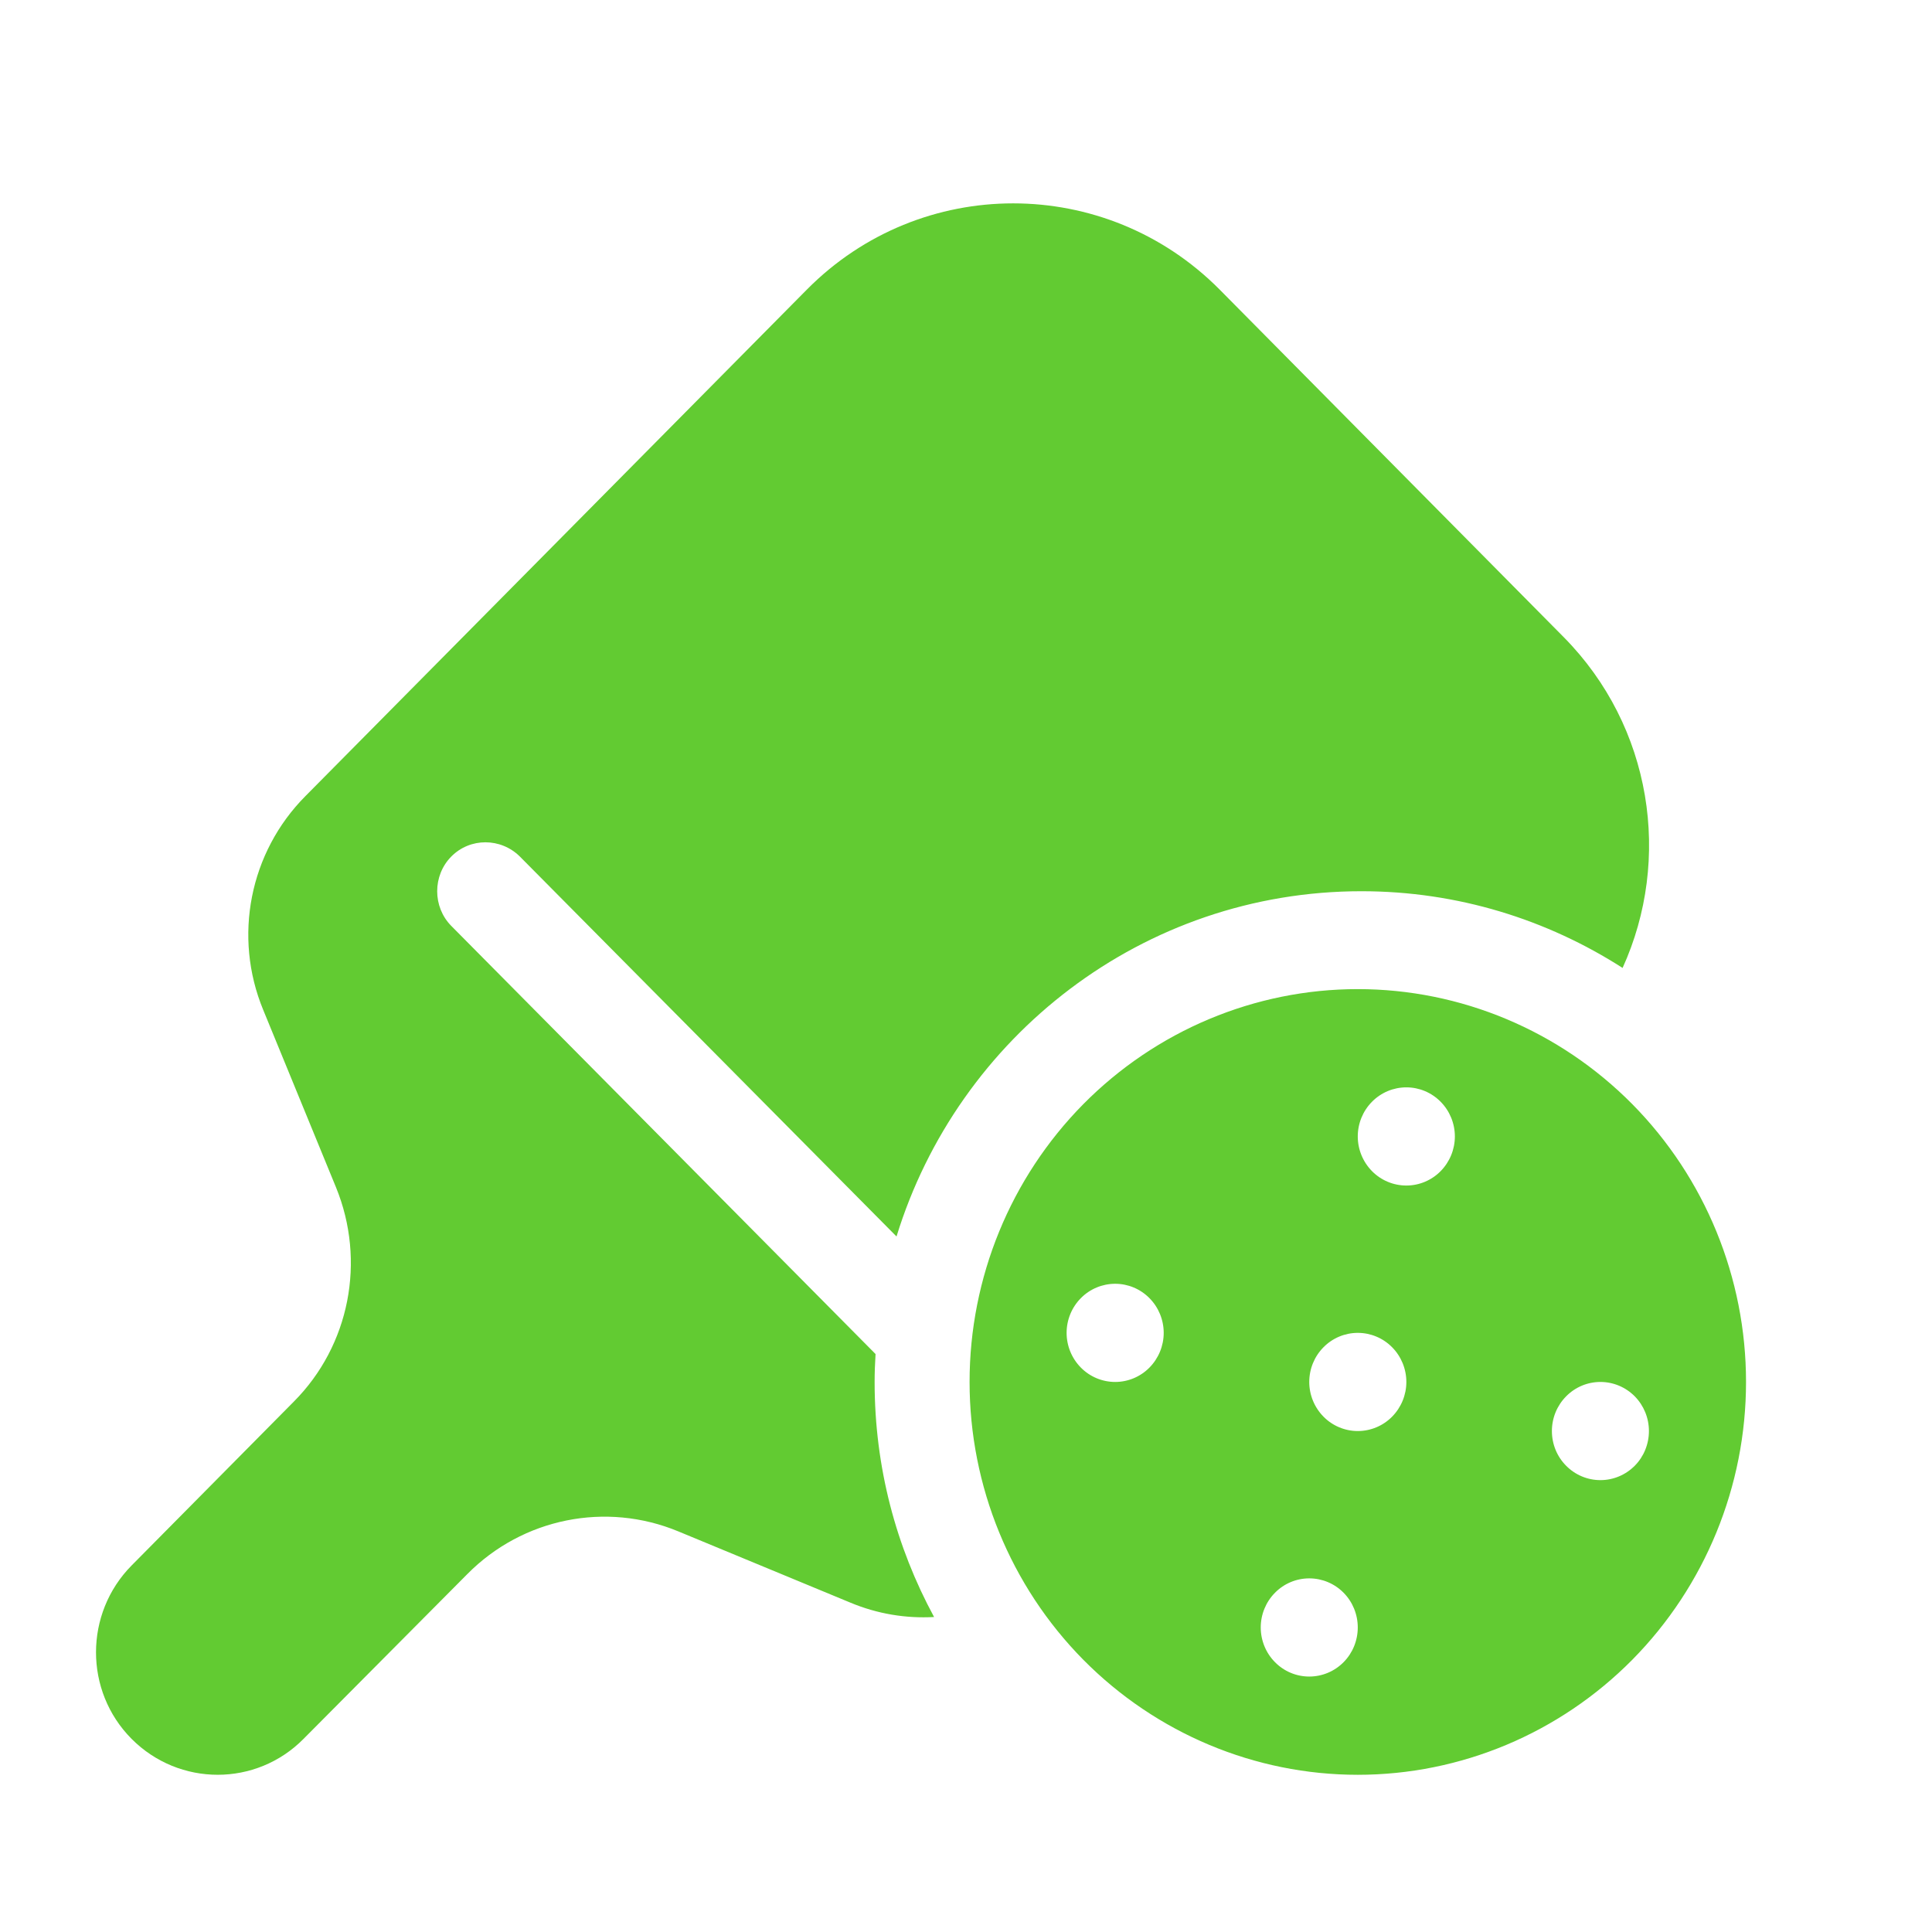 <svg width="27" height="27" viewBox="0 0 27 27" fill="none" xmlns="http://www.w3.org/2000/svg">
<path d="M11.278 4.045C12.868 2.441 15.449 2.441 17.043 4.045L21.853 8.904C23.091 10.156 23.366 12.009 22.676 13.527C21.62 12.85 20.37 12.455 19.026 12.455C15.975 12.455 13.389 14.484 12.529 17.28L7.265 11.97C6.997 11.705 6.569 11.705 6.307 11.97C6.044 12.236 6.044 12.674 6.307 12.94L12.236 18.923C12.228 19.051 12.223 19.184 12.223 19.313C12.223 20.505 12.524 21.62 13.054 22.598C12.66 22.62 12.262 22.555 11.884 22.397L9.481 21.402C8.468 20.981 7.303 21.217 6.531 21.998L4.242 24.301C3.581 24.97 2.505 24.97 1.839 24.301C1.174 23.632 1.178 22.547 1.839 21.878L4.107 19.587C4.887 18.803 5.116 17.623 4.696 16.594L3.679 14.115C3.255 13.09 3.488 11.911 4.268 11.126L11.278 4.045ZM13.55 19.313C13.55 17.857 14.122 16.461 15.139 15.431C16.157 14.402 17.537 13.823 18.975 13.823C20.414 13.823 21.794 14.402 22.812 15.431C23.829 16.461 24.401 17.857 24.401 19.313C24.401 20.769 23.829 22.165 22.812 23.195C21.794 24.224 20.414 24.803 18.975 24.803C17.537 24.803 16.157 24.224 15.139 23.195C14.122 22.165 13.55 20.769 13.55 19.313ZM14.906 18.627C14.906 18.809 14.978 18.983 15.105 19.112C15.232 19.241 15.405 19.313 15.585 19.313C15.764 19.313 15.937 19.241 16.064 19.112C16.191 18.983 16.263 18.809 16.263 18.627C16.263 18.445 16.191 18.27 16.064 18.142C15.937 18.013 15.764 17.941 15.585 17.941C15.405 17.941 15.232 18.013 15.105 18.142C14.978 18.27 14.906 18.445 14.906 18.627ZM18.297 22.058C18.117 22.058 17.945 22.13 17.818 22.259C17.691 22.387 17.619 22.562 17.619 22.744C17.619 22.926 17.691 23.101 17.818 23.229C17.945 23.358 18.117 23.43 18.297 23.43C18.477 23.43 18.65 23.358 18.777 23.229C18.904 23.101 18.975 22.926 18.975 22.744C18.975 22.562 18.904 22.387 18.777 22.259C18.65 22.13 18.477 22.058 18.297 22.058ZM18.297 19.313C18.297 19.495 18.369 19.669 18.496 19.798C18.623 19.927 18.796 19.999 18.975 19.999C19.155 19.999 19.328 19.927 19.455 19.798C19.582 19.669 19.654 19.495 19.654 19.313C19.654 19.131 19.582 18.956 19.455 18.828C19.328 18.699 19.155 18.627 18.975 18.627C18.796 18.627 18.623 18.699 18.496 18.828C18.369 18.956 18.297 19.131 18.297 19.313ZM22.366 19.313C22.186 19.313 22.014 19.385 21.887 19.514C21.759 19.643 21.688 19.817 21.688 19.999C21.688 20.181 21.759 20.356 21.887 20.484C22.014 20.613 22.186 20.685 22.366 20.685C22.546 20.685 22.718 20.613 22.846 20.484C22.973 20.356 23.044 20.181 23.044 19.999C23.044 19.817 22.973 19.643 22.846 19.514C22.718 19.385 22.546 19.313 22.366 19.313ZM18.975 15.882C18.975 16.064 19.047 16.238 19.174 16.367C19.301 16.496 19.474 16.568 19.654 16.568C19.833 16.568 20.006 16.496 20.133 16.367C20.26 16.238 20.332 16.064 20.332 15.882C20.332 15.7 20.26 15.525 20.133 15.397C20.006 15.268 19.833 15.196 19.654 15.196C19.474 15.196 19.301 15.268 19.174 15.397C19.047 15.525 18.975 15.7 18.975 15.882Z" fill="#62CB32"/>
</svg>
